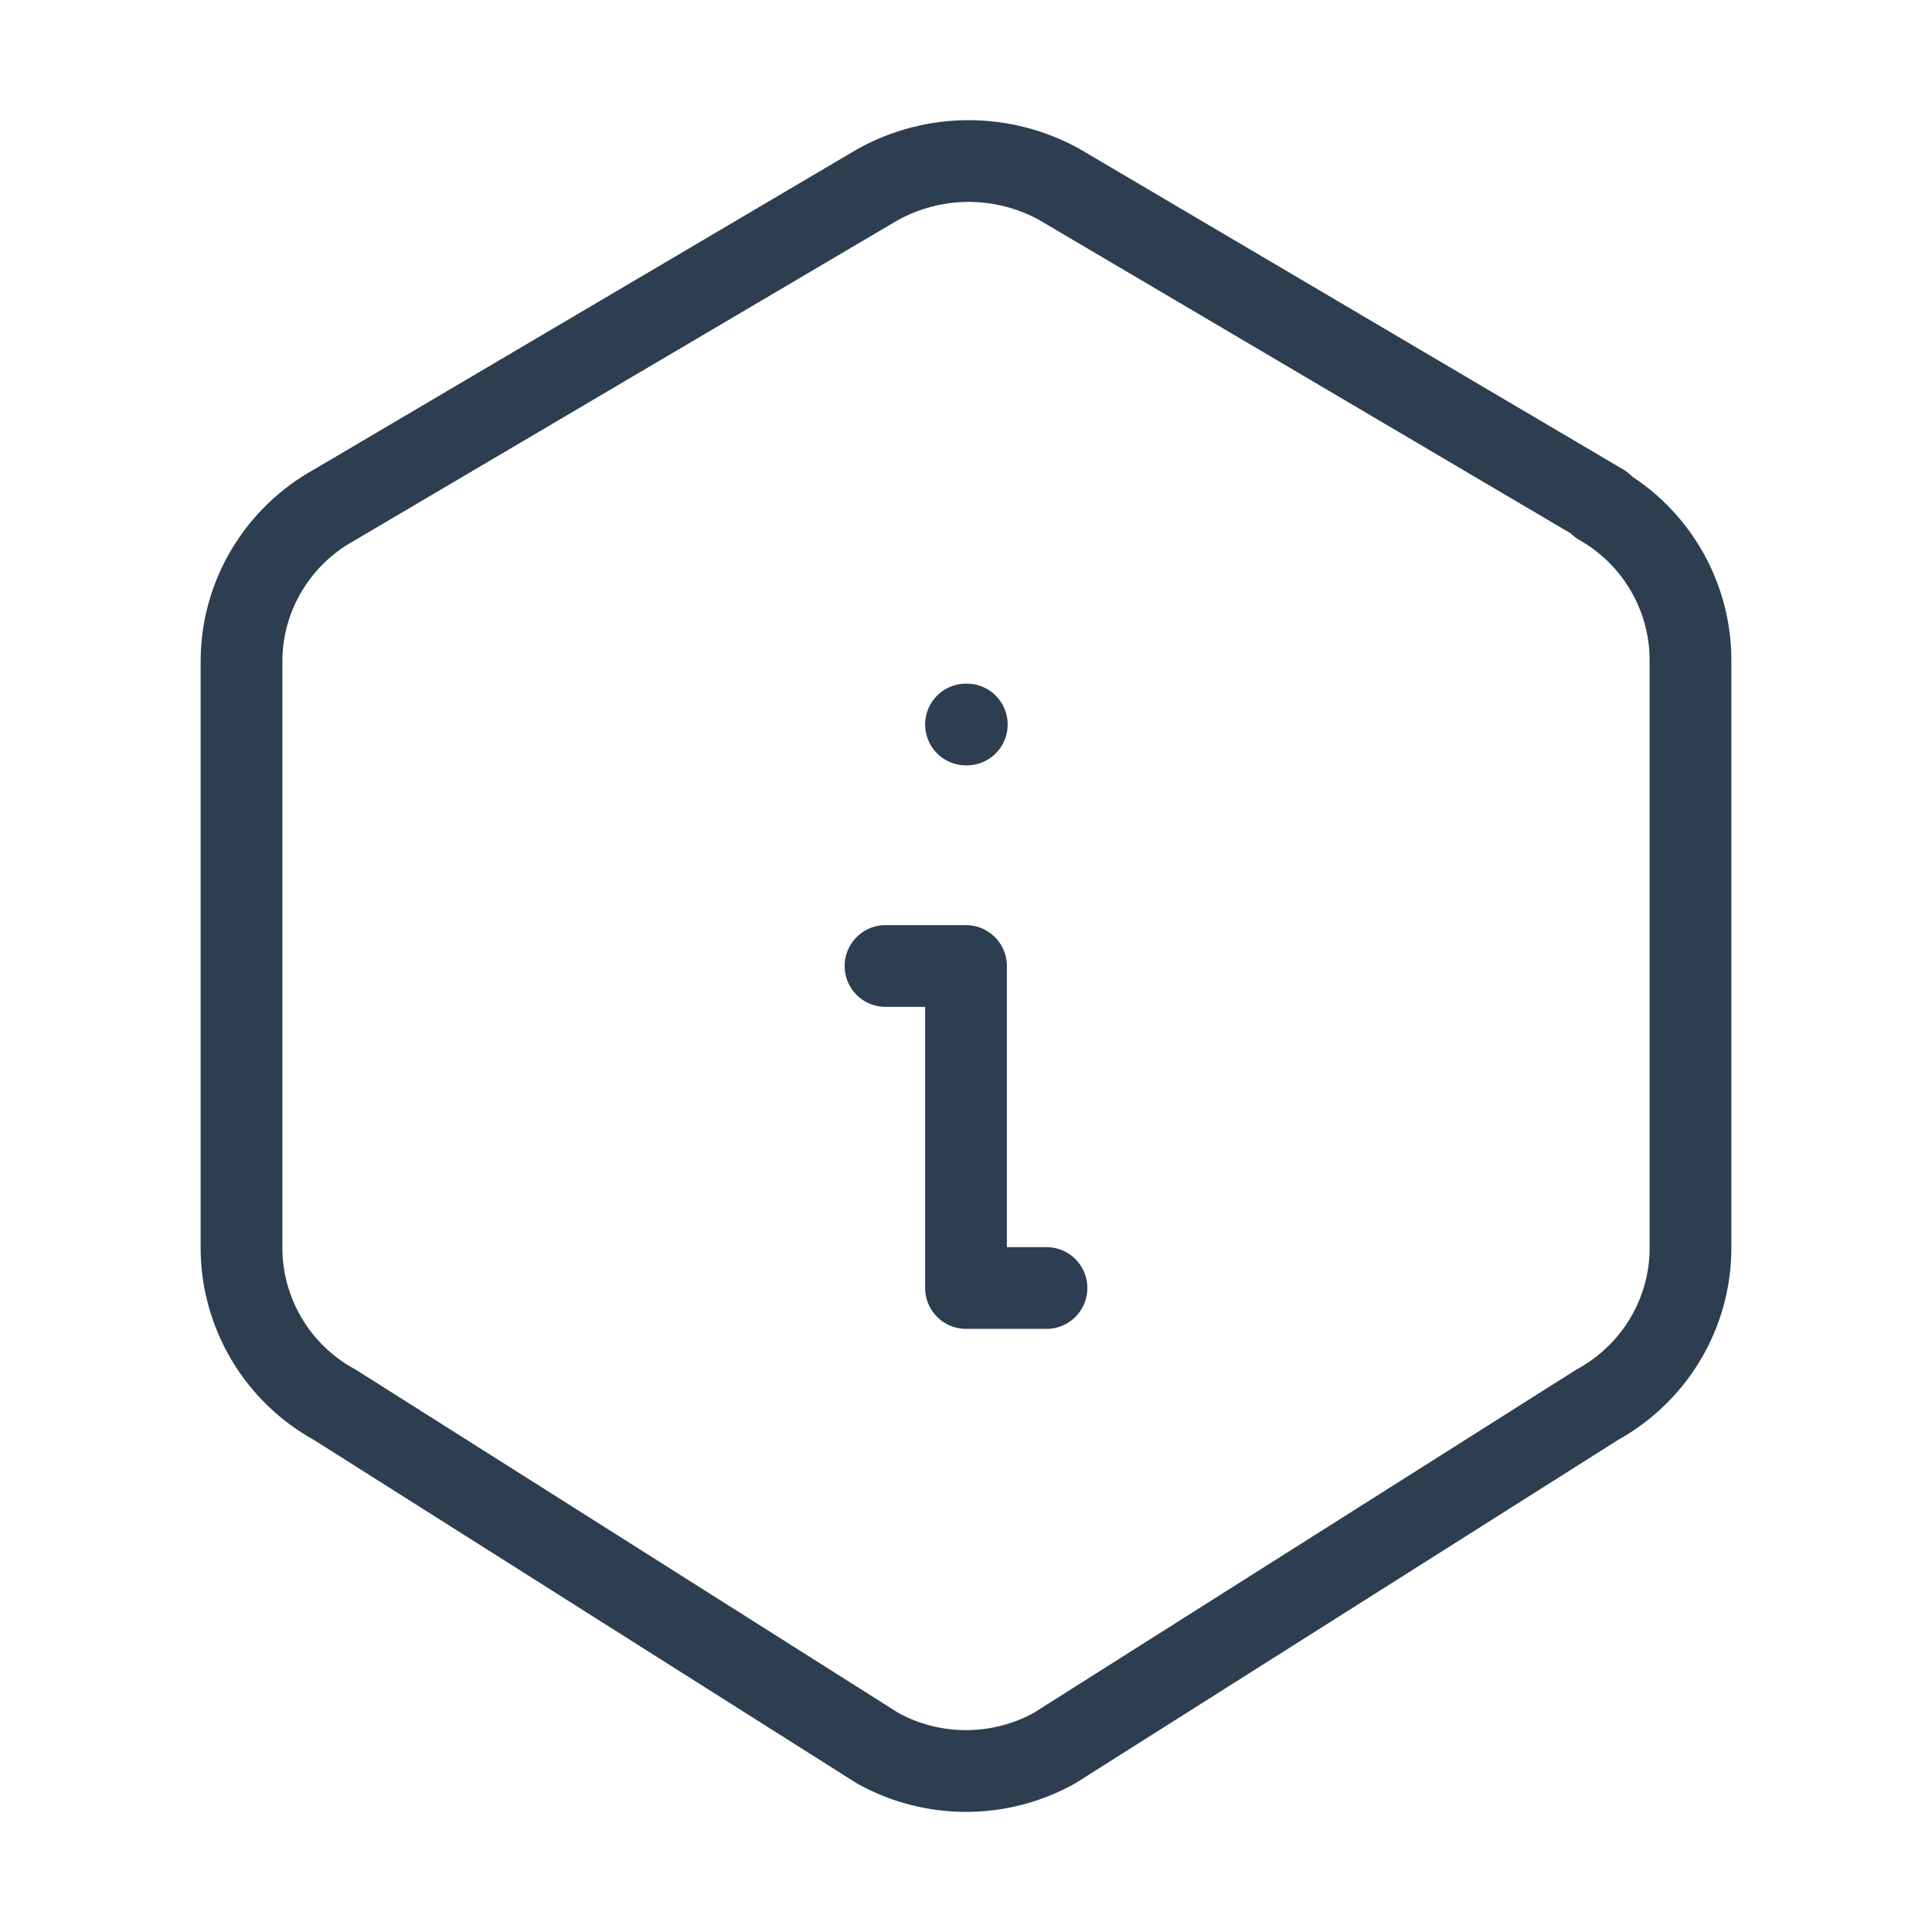 <svg width="65" height="65" viewBox="0 0 65 65" fill="none" xmlns="http://www.w3.org/2000/svg">
<g clip-path="url(#clip0_1_1107)">
<path d="M53.828 16.981C55.724 18.059 56.889 20.077 56.875 22.257V41.985C56.875 44.176 55.675 46.196 53.739 47.26L35.458 58.825C34.551 59.323 33.534 59.584 32.5 59.584C31.466 59.584 30.449 59.323 29.543 58.825L11.261 47.26C10.314 46.743 9.523 45.98 8.971 45.052C8.419 44.124 8.127 43.064 8.125 41.985V22.254C8.125 20.063 9.325 18.046 11.261 16.981L29.543 6.202C30.476 5.688 31.524 5.418 32.589 5.418C33.655 5.418 34.703 5.688 35.636 6.202L53.917 16.981H53.828Z" stroke="#2C3E50" stroke-width="2.75" stroke-linecap="round" stroke-linejoin="round"/>
<path d="M32.5 24.375H32.527" stroke="#2C3E50" stroke-width="2.75" stroke-linecap="round" stroke-linejoin="round"/>
<path d="M29.792 32.5H32.5V43.333H35.208" stroke="#2C3E50" stroke-width="2.75" stroke-linecap="round" stroke-linejoin="round"/>
</g>
<defs>
<clipPath id="clip0_1_1107">
<rect width="65" height="65" fill="white"/>
</clipPath>
</defs>
</svg>
